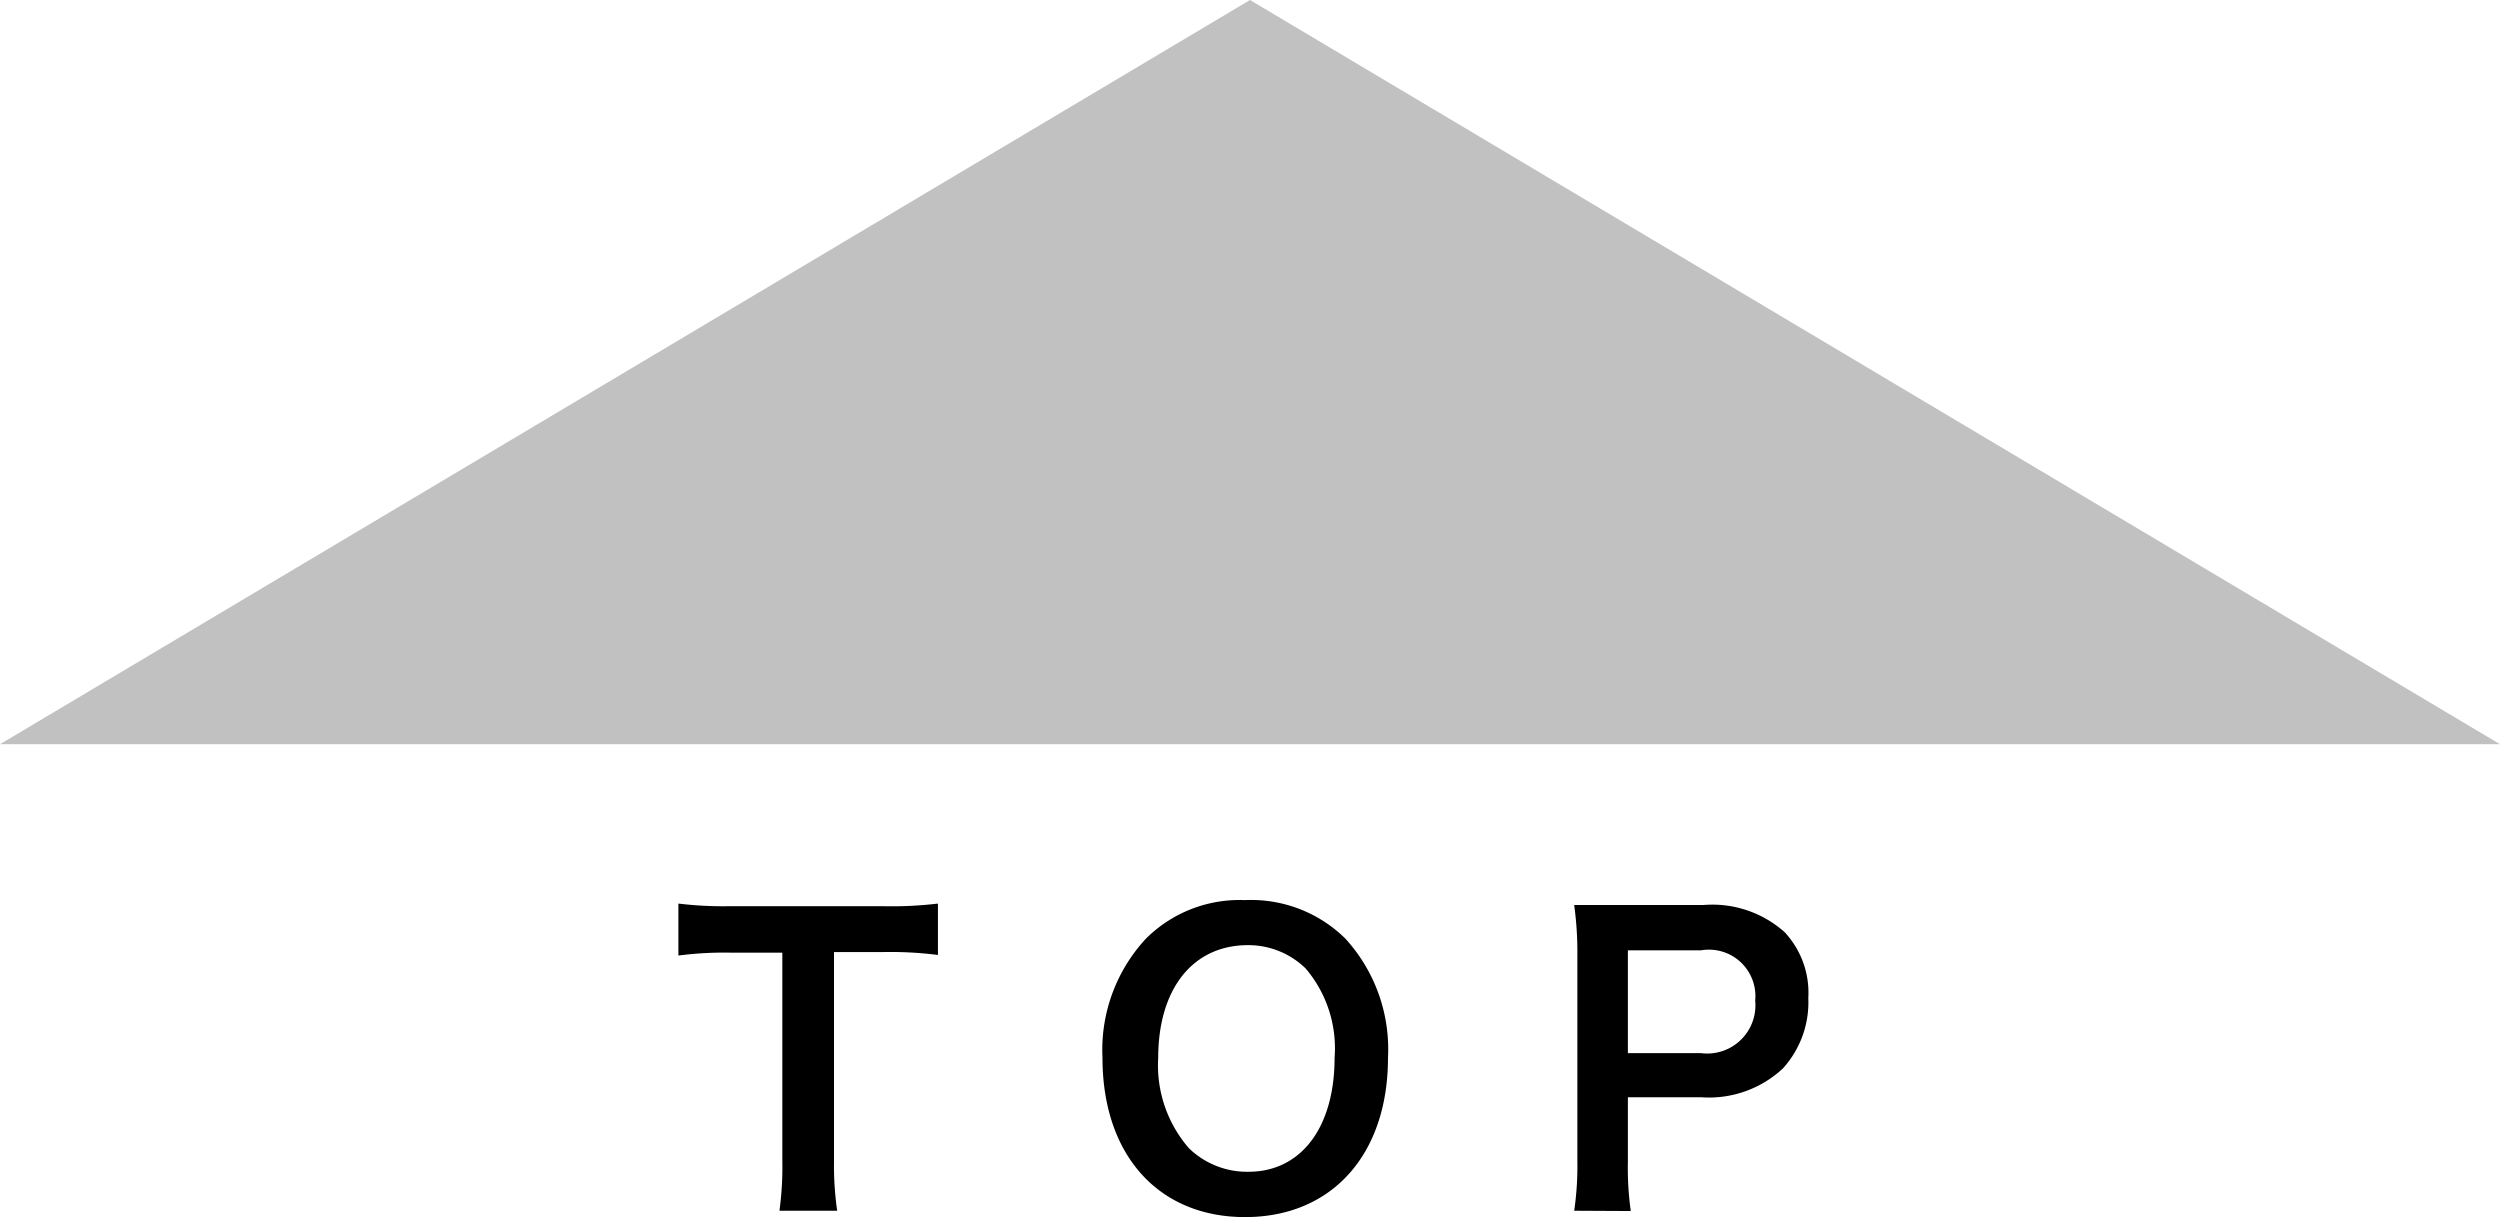 <svg viewBox="0 0 86.6 42.16" xmlns="http://www.w3.org/2000/svg"><path d="m28.89 40.21a11 11 0 0 0 .11 1.73h-2a11.2 11.2 0 0 0 .1-1.73v-7.21h-1.79a12.32 12.32 0 0 0 -1.81.1v-1.8a12.84 12.84 0 0 0 1.8.09h5.25a13.46 13.46 0 0 0 1.94-.09v1.78a13 13 0 0 0 -1.94-.1h-1.66z"/><path d="m46.6 32.51a5.68 5.68 0 0 1 1.48 4.13c0 3.35-1.94 5.52-4.95 5.52s-4.94-2.16-4.94-5.52a5.66 5.66 0 0 1 1.51-4.13 4.59 4.59 0 0 1 3.42-1.33 4.65 4.65 0 0 1 3.48 1.33zm-.37 4.13a4.27 4.27 0 0 0 -1-3.09 2.84 2.84 0 0 0 -2-.81c-1.91 0-3.11 1.51-3.11 3.91a4.37 4.37 0 0 0 1.07 3.13 2.89 2.89 0 0 0 2.06.81c1.8 0 2.98-1.51 2.98-3.95z"/><path d="m54.53 41.94a10.66 10.66 0 0 0 .11-1.71v-7.17a12 12 0 0 0 -.11-1.71h1.68 2.79a3.76 3.76 0 0 1 2.82.94 3.08 3.08 0 0 1 .82 2.28 3.41 3.41 0 0 1 -.88 2.44 3.75 3.75 0 0 1 -2.82 1h-2.55v2.21a10.81 10.81 0 0 0 .1 1.73zm4.39-5.46a1.67 1.67 0 0 0 1.88-1.82 1.61 1.61 0 0 0 -1.88-1.74h-2.53v3.56z"/><path d="m0 25.78 43.3-25.78 43.3 25.78z" fill="#c1c1c1"/></svg>